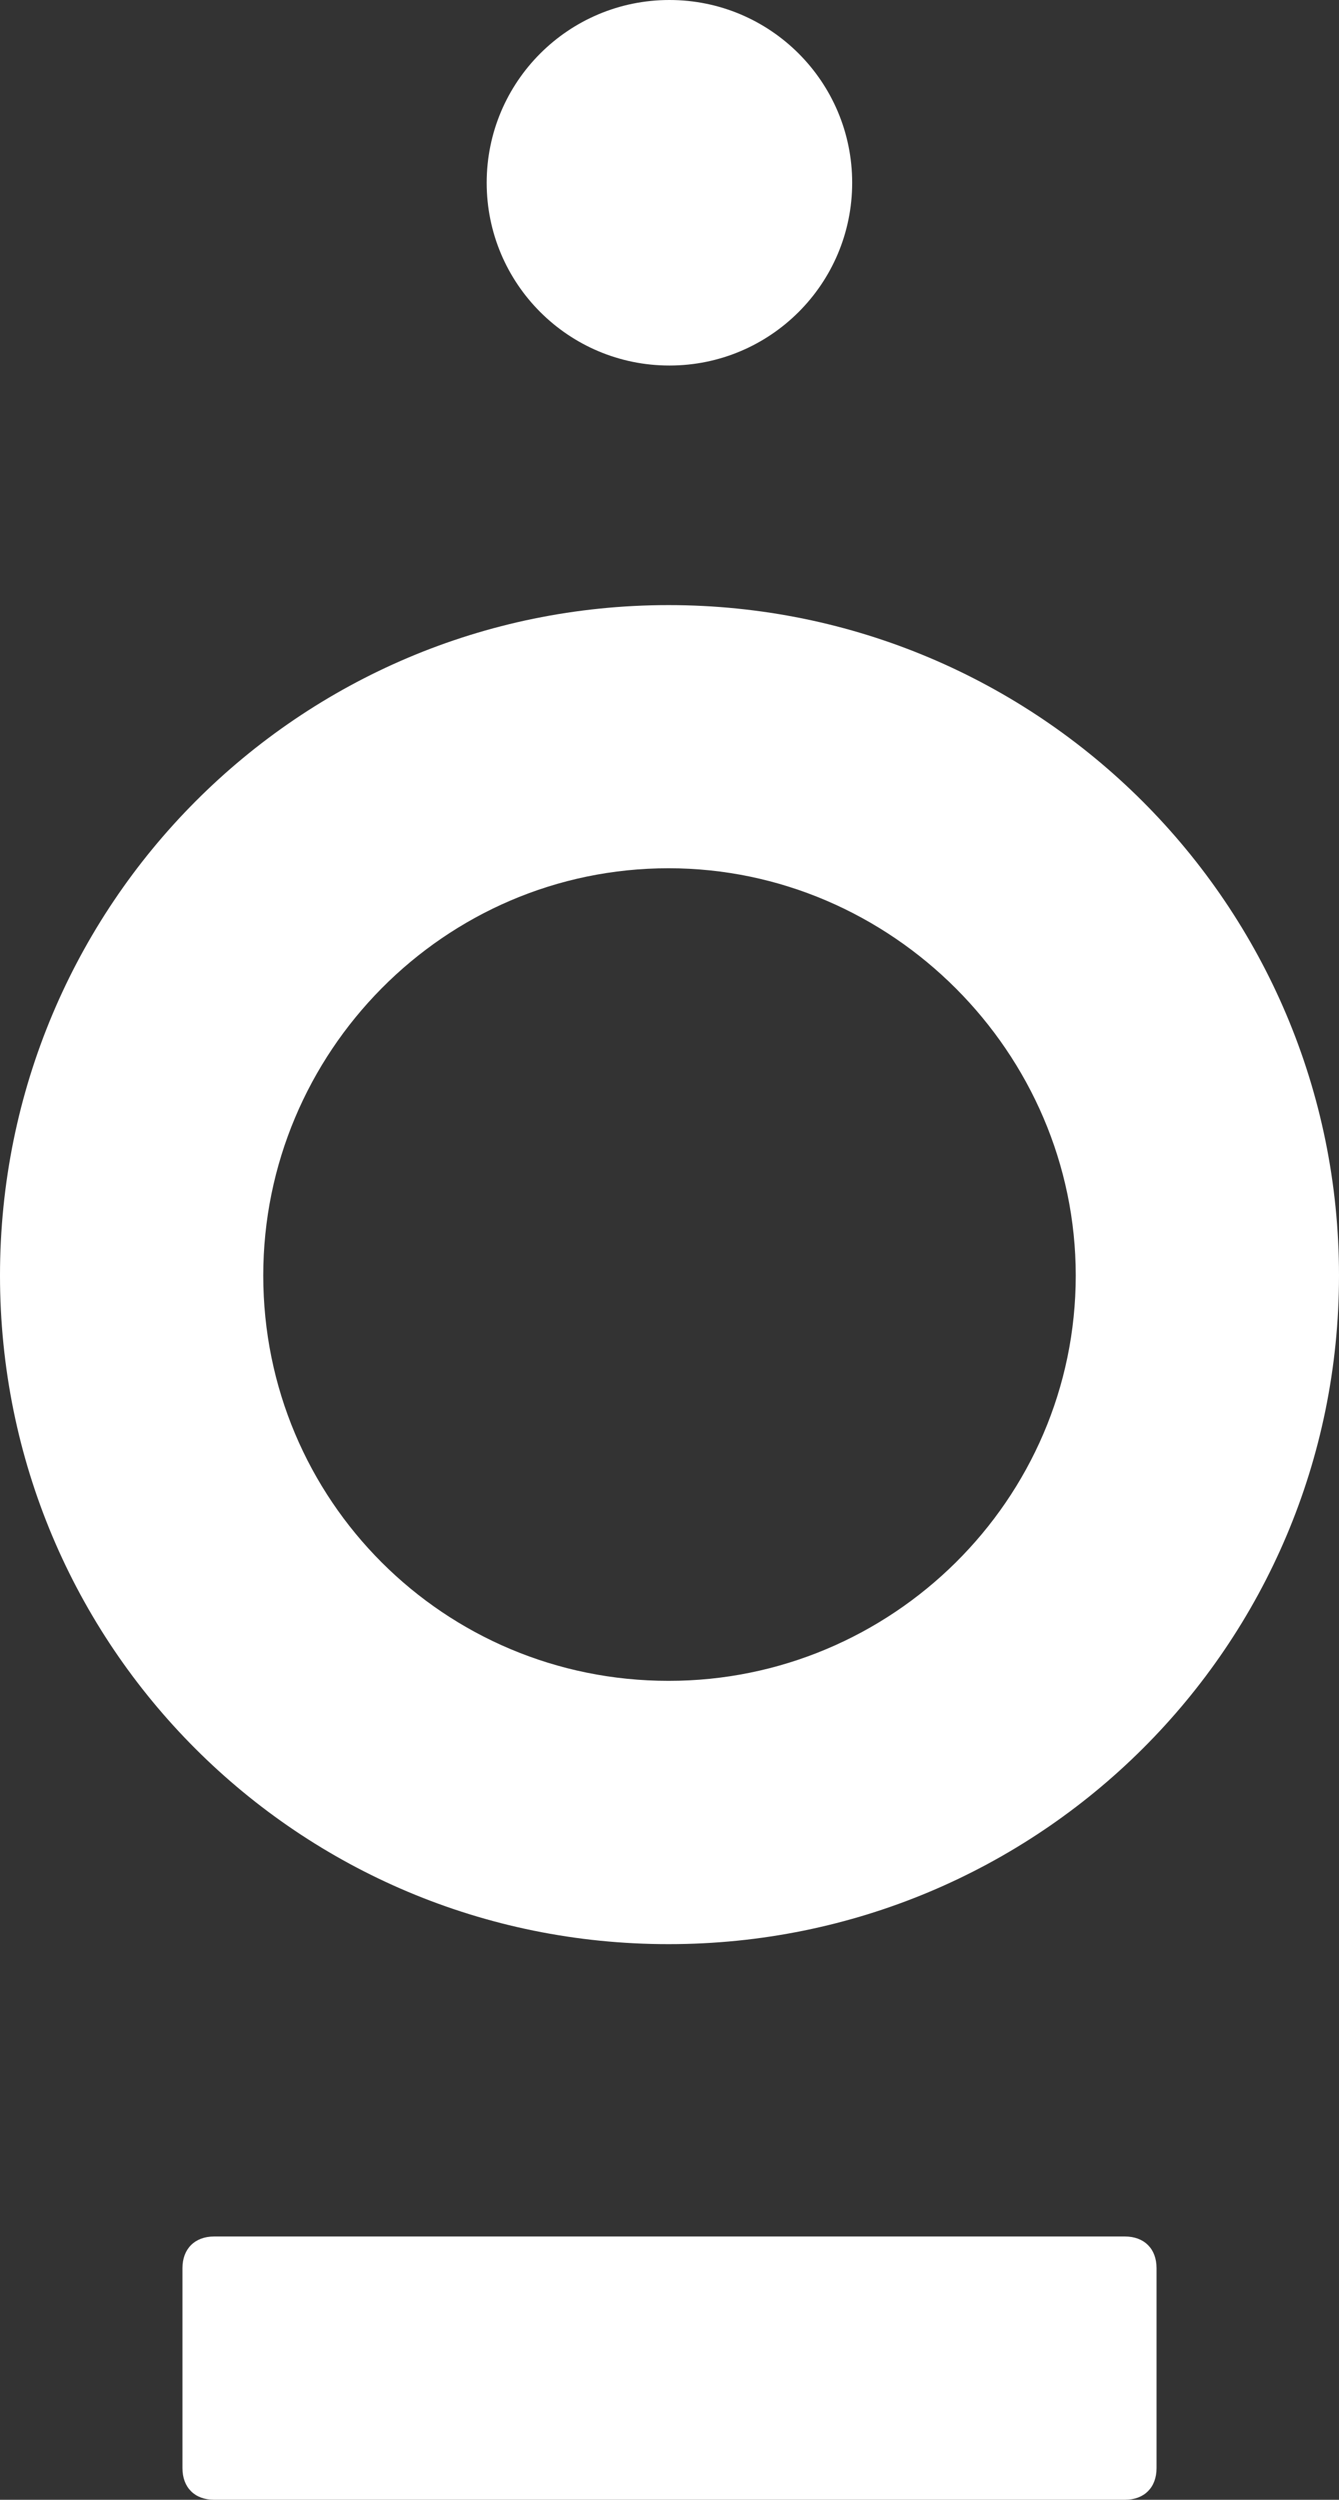 <?xml version="1.0" encoding="utf-8"?>
<!-- Generator: Adobe Illustrator 24.3.0, SVG Export Plug-In . SVG Version: 6.00 Build 0)  -->
<svg version="1.1" id="Layer_1" xmlns="http://www.w3.org/2000/svg" xmlns:xlink="http://www.w3.org/1999/xlink" x="0px" y="0px"
	 viewBox="0 0 93.13 173.84" style="enable-background:new 0 0 93.13 173.84;" xml:space="preserve">
<rect x="0" y="0" width="93.13" height="173.84" fill="#333333" stroke="none"/>
<style type="text/css">
	.st0{fill:#FFFFFF;}
	.st1{fill:#010202;}
	.st2{fill:#BE6F2A;}
</style>
<g>
	<path class="st0" d="M93.13,88.7c0,25.75-20.87,46.5-46.62,46.5C20.75,135.21,0,114.46,0,88.7c0-25.75,20.75-46.62,46.5-46.62
		C72.26,42.08,93.13,62.95,93.13,88.7z M74.82,88.7c0-15.5-12.82-28.32-28.32-28.32c-15.62,0-28.19,12.82-28.19,28.32
		c0,15.62,12.57,28.19,28.19,28.19C62,116.9,74.82,104.33,74.82,88.7z"/>
	<path class="st0" d="M14.89,173.84c-1.34,0-2.2-0.85-2.2-2.2v-13.91c0-1.34,0.86-2.2,2.2-2.2h63.35c1.34,0,2.2,0.85,2.2,2.2v13.91
		c0,1.34-0.85,2.2-2.2,2.2"/>
	<circle class="st0" cx="46.56" cy="12.71" r="12.71"/>
</g>
</svg>
